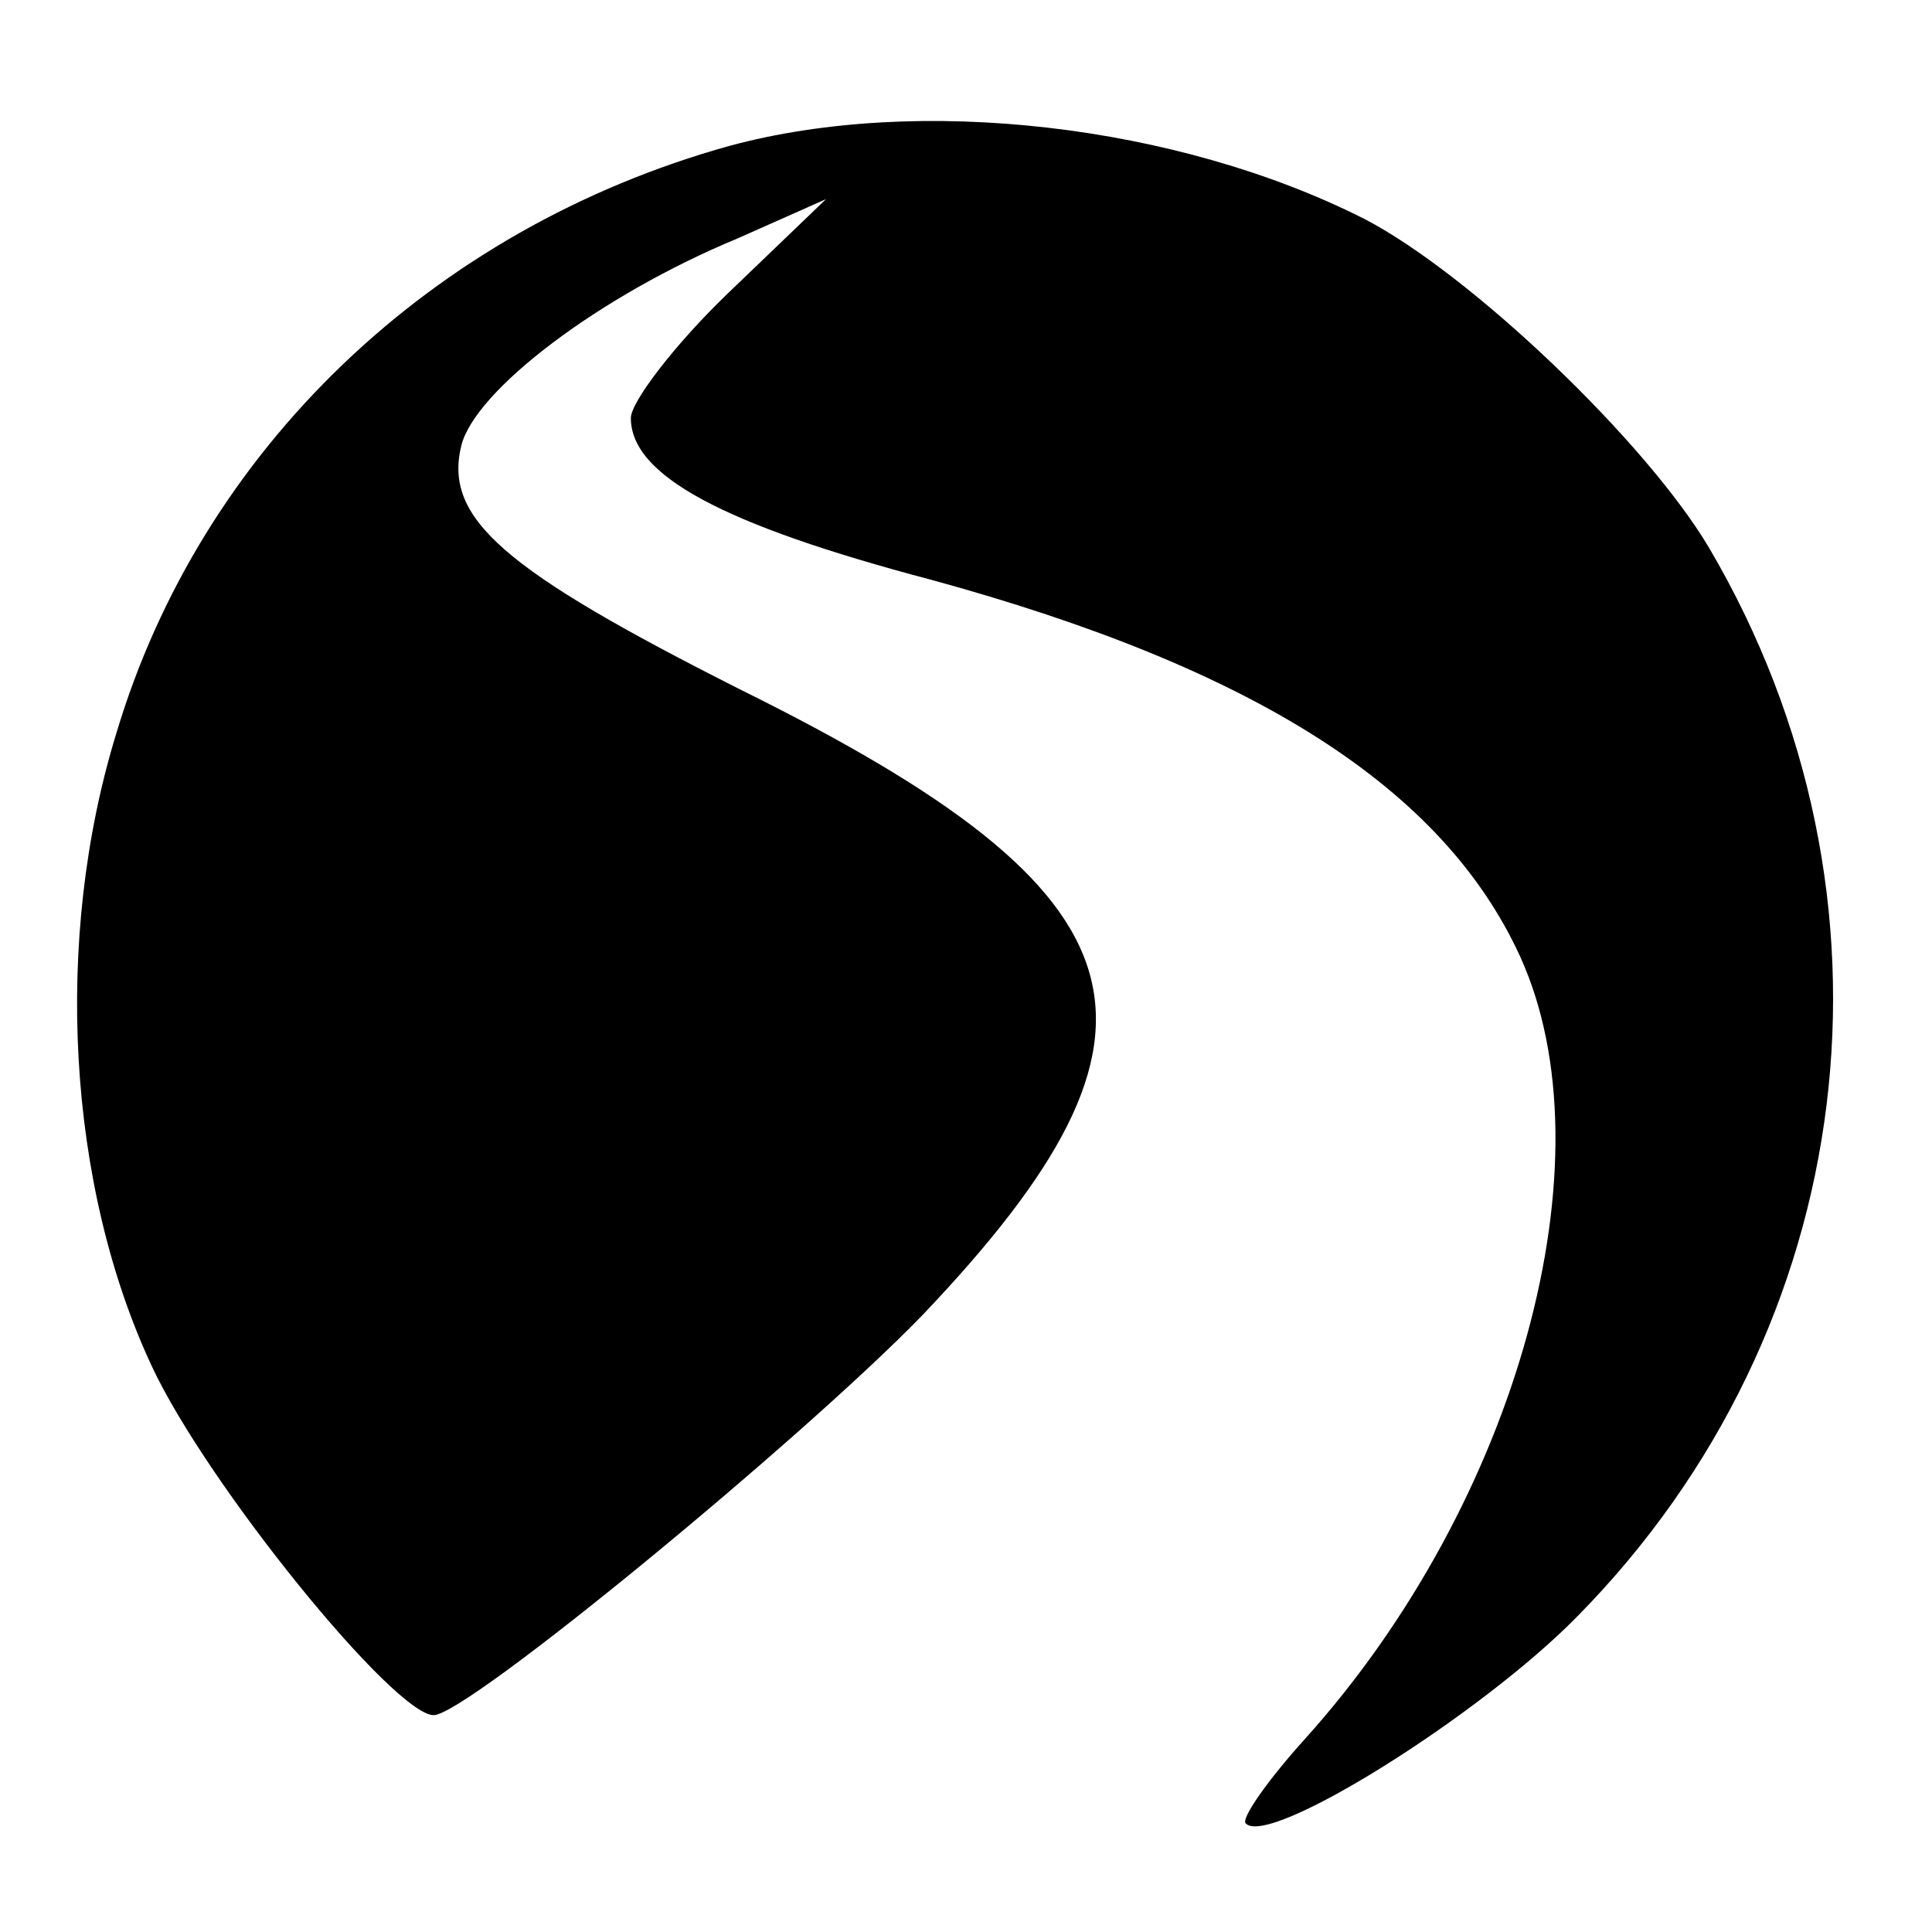 <?xml version="1.0" standalone="no"?>
<!DOCTYPE svg PUBLIC "-//W3C//DTD SVG 20010904//EN"
 "http://www.w3.org/TR/2001/REC-SVG-20010904/DTD/svg10.dtd">
<svg version="1.0" xmlns="http://www.w3.org/2000/svg"
 width="98pt" height="98pt" viewBox="0 0 98 98"
 preserveAspectRatio="xMidYMid meet">
<g transform="translate(0,98) scale(0.1,-0.1)"
fill="#000000" stroke="none">
<path d="M370 906 c-151 -42 -268 -154 -311 -298 -32 -104 -25 -229 18 -321
28 -60 123 -177 143 -177 17 0 188 141 248 203 138 145 118 213 -92 317 -121
61 -151 87 -142 124 7 28 70 76 140 105 l45 20 -50 -48 c-27 -26 -49 -55 -49
-63 0 -29 46 -54 152 -82 165 -45 260 -106 299 -191 47 -103 -1 -277 -109
-397 -19 -21 -33 -41 -30 -43 12 -12 119 55 168 105 144 146 171 365 67 542
-32 54 -121 139 -175 167 -95 48 -226 63 -322 37z"/>
</g>
</svg>
